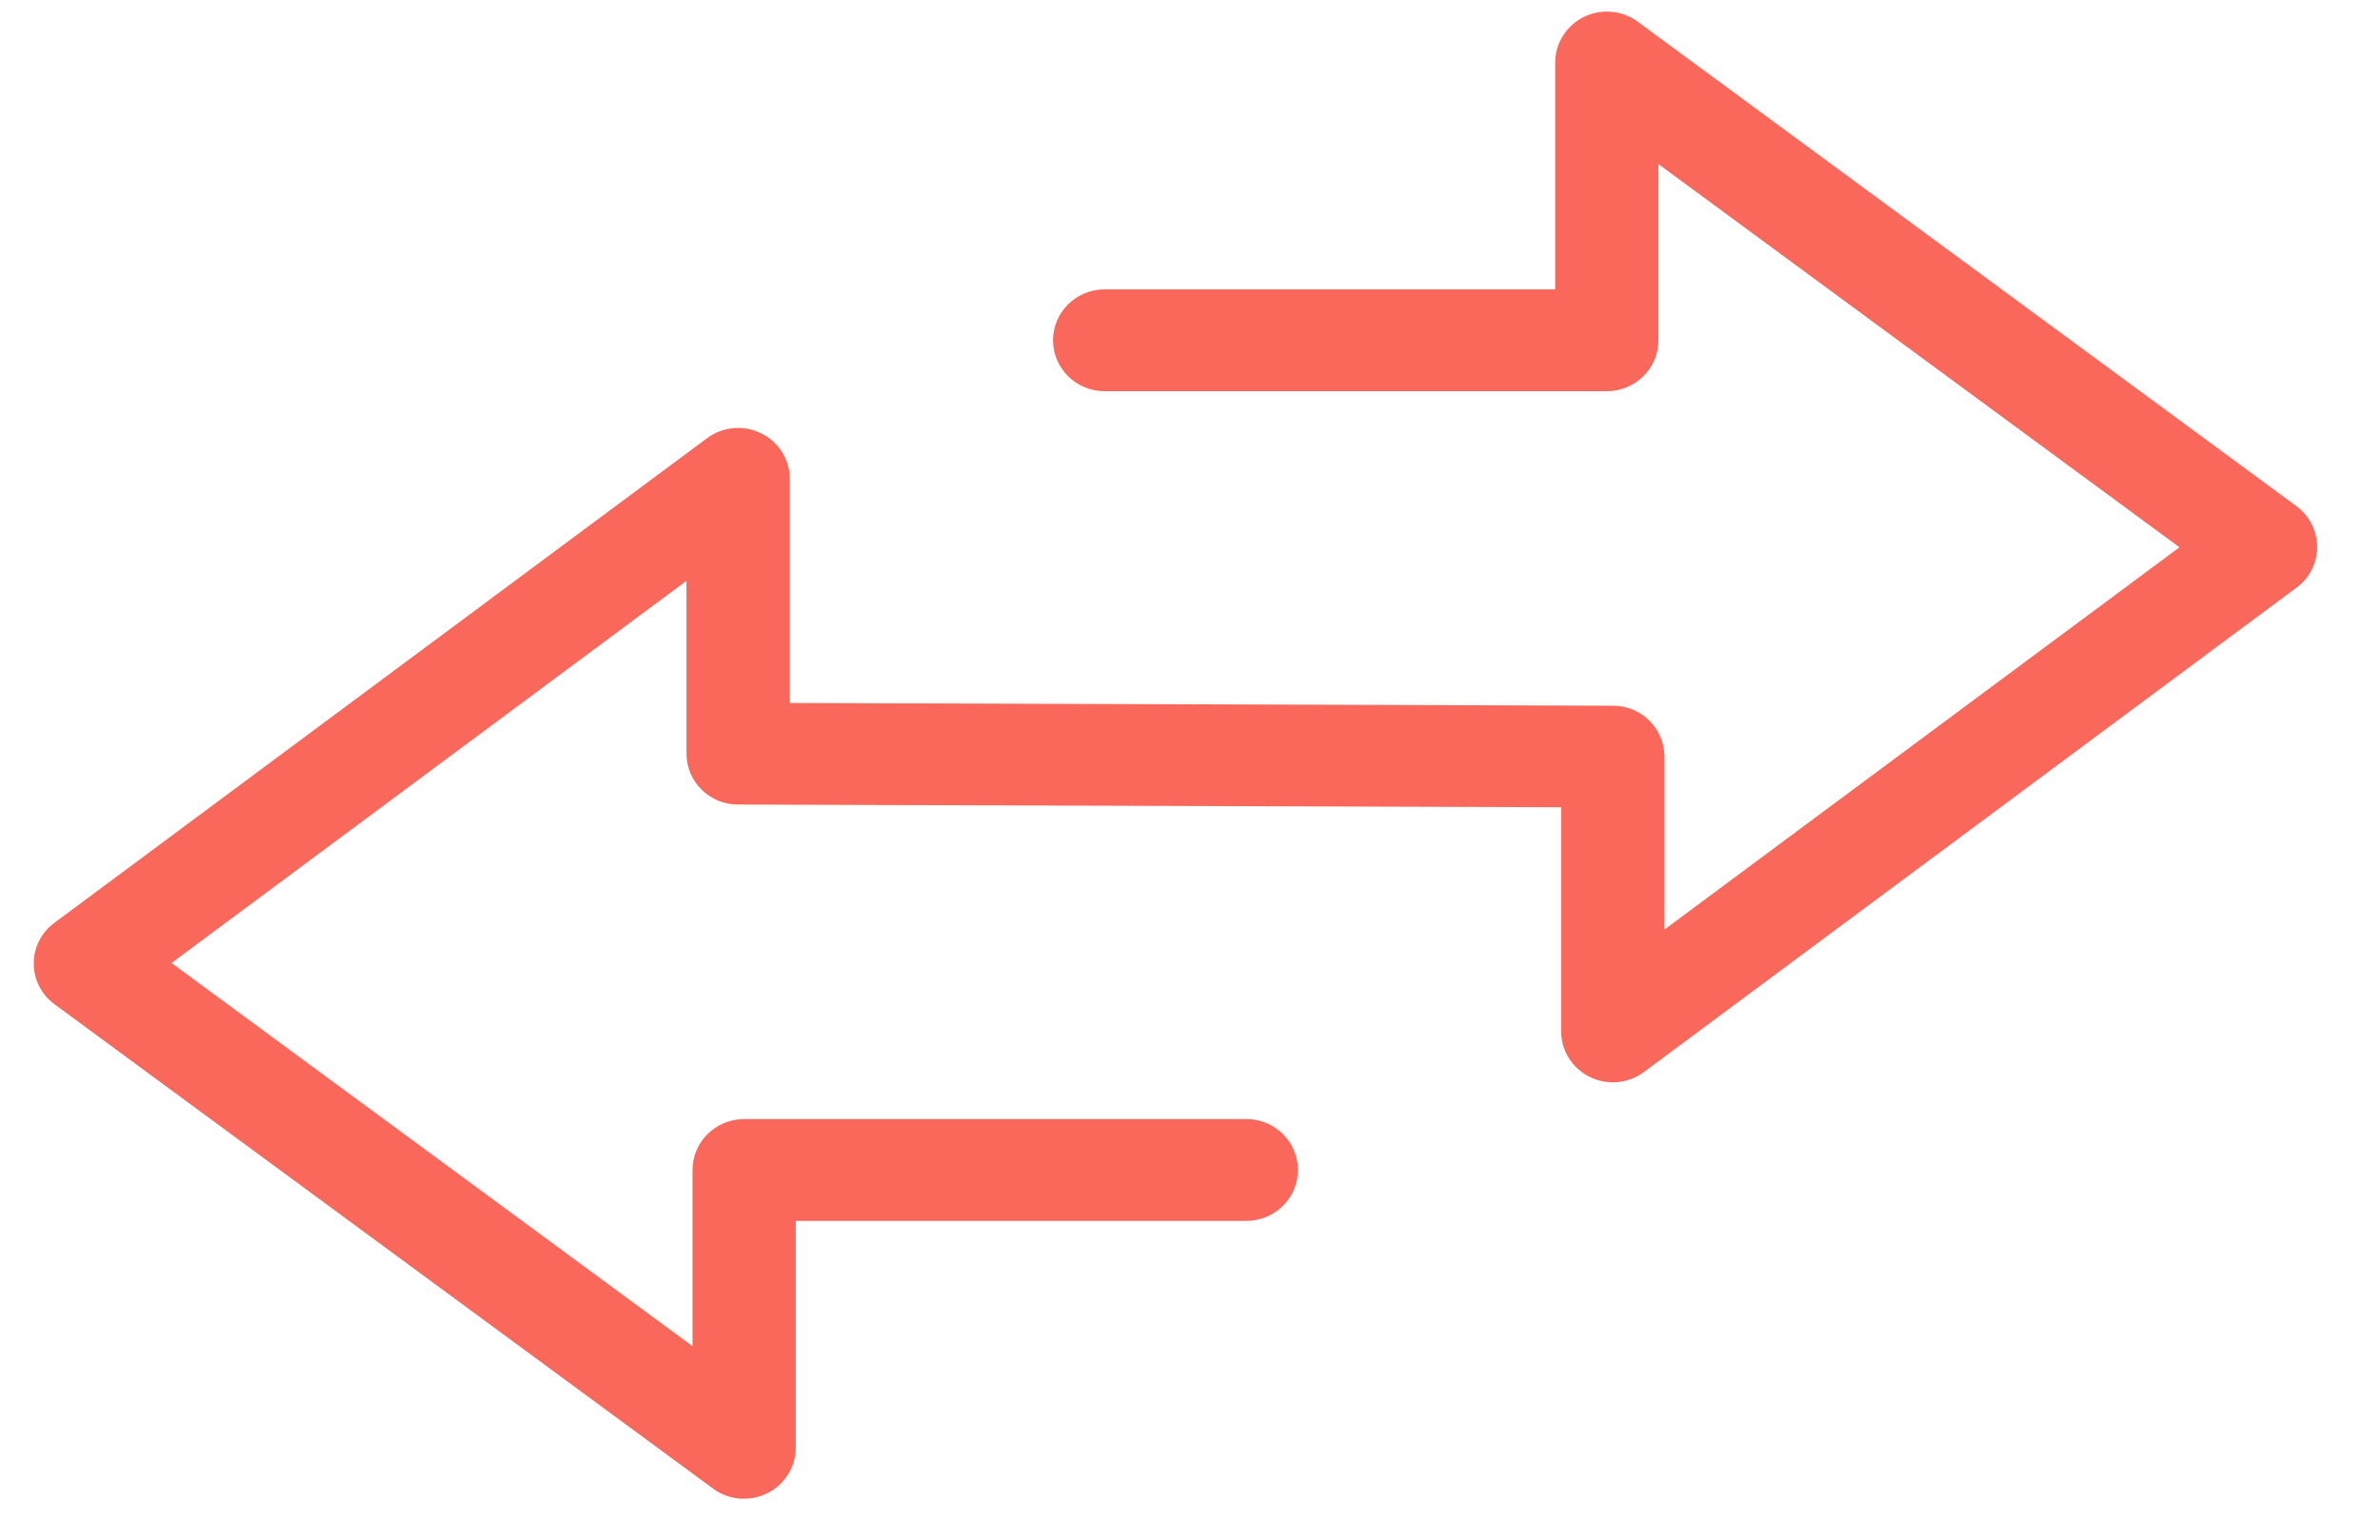 <svg width="34" height="22" viewBox="0 0 34 22" fill="none" xmlns="http://www.w3.org/2000/svg">
<g clip-path="url(#clip0_51_1678)">
<path d="M10.63 21.416C10.474 21.416 10.319 21.368 10.19 21.273L0.779 14.35C0.592 14.213 0.482 13.997 0.482 13.768C0.482 13.539 0.59 13.323 0.777 13.186L10.101 6.261C10.325 6.095 10.624 6.068 10.875 6.193C11.125 6.315 11.283 6.569 11.283 6.843V10.045L23.043 10.084C23.45 10.084 23.778 10.411 23.778 10.812V13.282L31.135 7.82L23.692 2.345V4.862C23.692 5.263 23.361 5.59 22.955 5.59H15.78C15.374 5.59 15.043 5.263 15.043 4.862C15.043 4.461 15.374 4.135 15.78 4.135H22.217V0.894C22.217 0.619 22.375 0.368 22.624 0.243C22.872 0.12 23.172 0.145 23.395 0.31L32.806 7.232C32.991 7.369 33.102 7.586 33.102 7.814C33.102 8.043 32.995 8.259 32.808 8.396L23.483 15.319C23.26 15.485 22.961 15.512 22.71 15.387C22.46 15.265 22.302 15.011 22.302 14.737V11.535L10.542 11.496C10.135 11.496 9.807 11.169 9.807 10.768V8.299L2.45 13.76L9.893 19.235V16.718C9.893 16.317 10.224 15.99 10.63 15.99H17.805C18.211 15.99 18.542 16.317 18.542 16.718C18.542 17.119 18.211 17.445 17.805 17.445H11.368V20.686C11.368 20.961 11.21 21.212 10.961 21.337C10.856 21.389 10.744 21.414 10.63 21.414V21.416Z" fill="#F9685B"/>
</g>
<defs>
<clipPath id="clip0_51_1678">
<rect width="32.917" height="21.25" fill="white" transform="translate(0.334 0.166)"/>
</clipPath>
</defs>
</svg>
